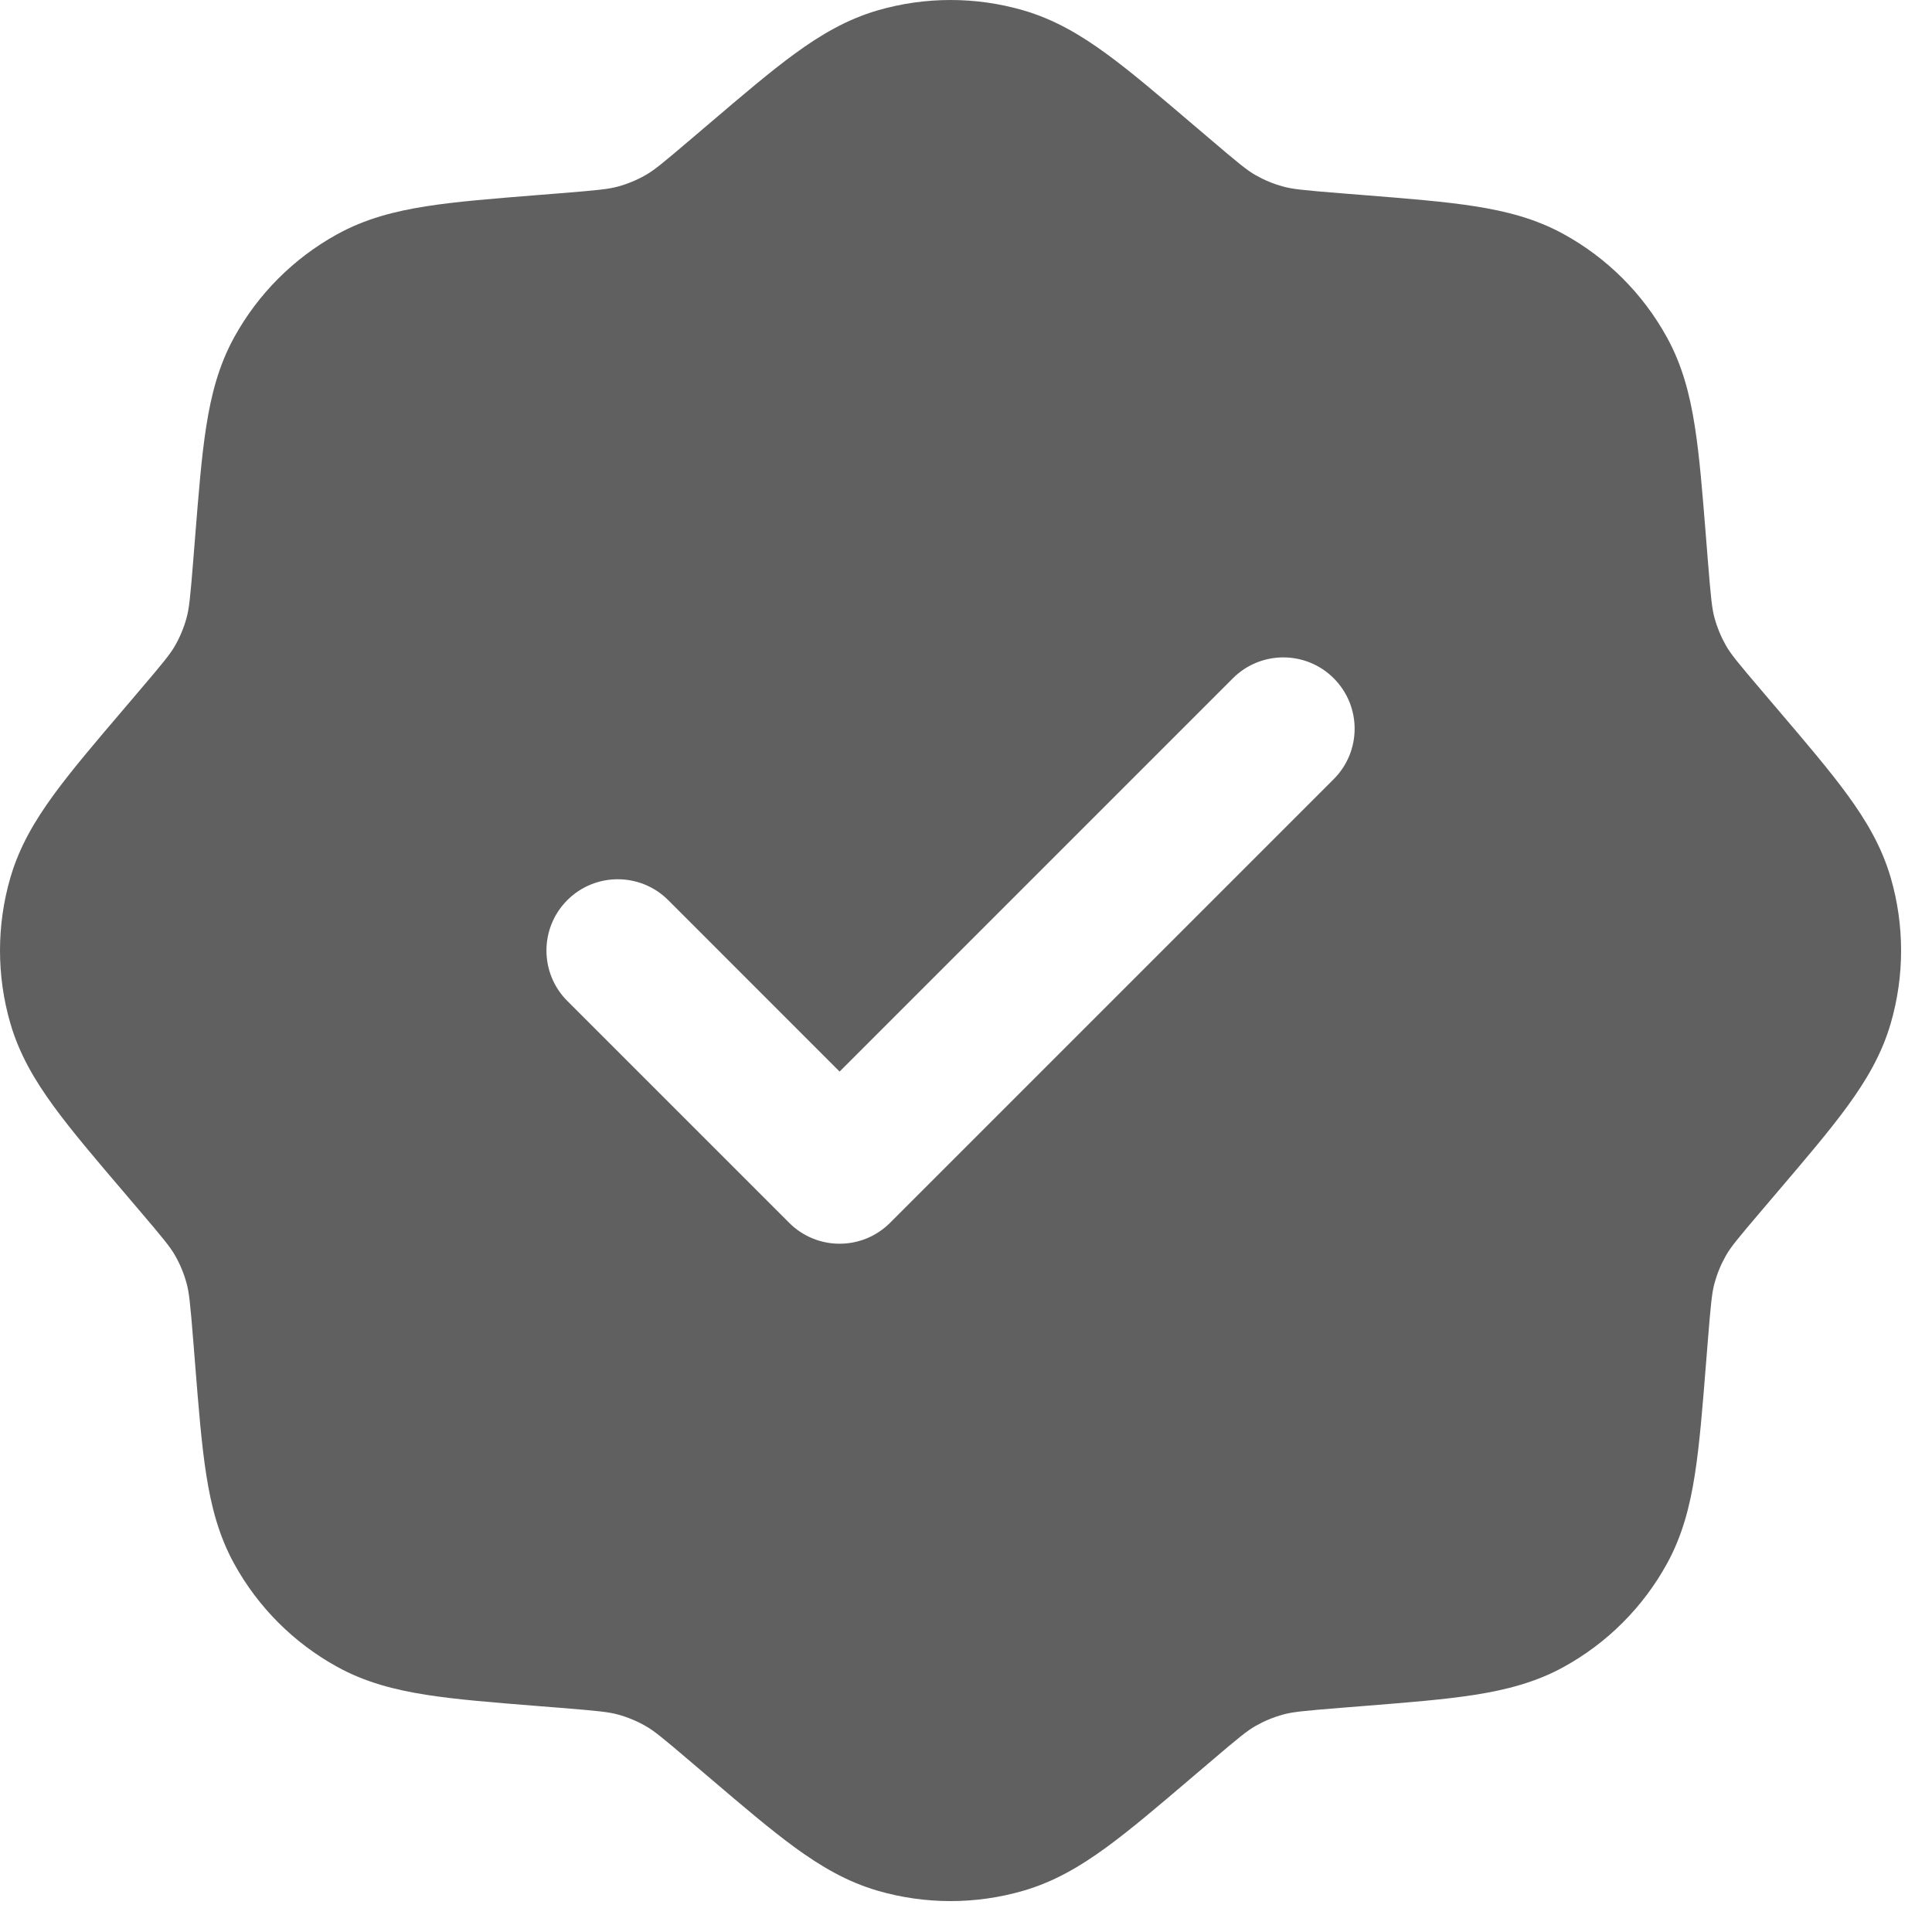 <?xml version="1.0" encoding="UTF-8" standalone="no"?><svg width='42' height='42' viewBox='0 0 42 42' fill='none' xmlns='http://www.w3.org/2000/svg'>
<path fill-rule='evenodd' clip-rule='evenodd' d='M19.081 0.225C20.115 -0.075 21.213 -0.075 22.247 0.225C22.915 0.419 23.485 0.755 24.047 1.165C24.582 1.555 25.191 2.074 25.916 2.692L26.289 3.009C26.937 3.562 27.114 3.705 27.296 3.808C27.484 3.915 27.684 3.998 27.893 4.055C28.095 4.111 28.321 4.135 29.171 4.203L29.658 4.242C30.608 4.318 31.405 4.381 32.06 4.484C32.747 4.591 33.388 4.756 33.997 5.092C34.94 5.611 35.717 6.388 36.236 7.331C36.572 7.94 36.737 8.581 36.844 9.268C36.947 9.923 37.01 10.72 37.086 11.67L37.125 12.158C37.193 13.007 37.217 13.233 37.273 13.435C37.33 13.643 37.413 13.844 37.519 14.031C37.623 14.214 37.766 14.391 38.319 15.039L38.636 15.412C39.254 16.137 39.773 16.746 40.163 17.281C40.573 17.843 40.909 18.413 41.103 19.081C41.403 20.115 41.403 21.213 41.103 22.247C40.909 22.915 40.573 23.485 40.163 24.047C39.773 24.582 39.254 25.191 38.636 25.916L38.319 26.289C37.766 26.937 37.623 27.114 37.519 27.297C37.413 27.484 37.33 27.684 37.273 27.893C37.217 28.095 37.193 28.321 37.125 29.17L37.086 29.658C37.01 30.607 36.947 31.405 36.844 32.06C36.737 32.747 36.572 33.388 36.236 33.997C35.717 34.94 34.94 35.717 33.997 36.236C33.388 36.572 32.747 36.736 32.06 36.844C31.405 36.947 30.608 37.01 29.658 37.086L29.171 37.125C28.321 37.193 28.095 37.217 27.893 37.273C27.684 37.33 27.484 37.413 27.296 37.52C27.114 37.623 26.937 37.766 26.289 38.319L25.916 38.636C25.191 39.254 24.582 39.773 24.047 40.163C23.485 40.573 22.915 40.909 22.247 41.103C21.213 41.403 20.115 41.403 19.081 41.103C18.413 40.909 17.843 40.573 17.281 40.163C16.746 39.773 16.137 39.254 15.412 38.636L15.039 38.319C14.391 37.766 14.214 37.623 14.031 37.52C13.844 37.413 13.643 37.33 13.435 37.273C13.233 37.217 13.007 37.193 12.158 37.125L11.67 37.086C10.72 37.01 9.923 36.947 9.268 36.844C8.581 36.736 7.94 36.572 7.331 36.236C6.388 35.717 5.611 34.94 5.092 33.997C4.756 33.388 4.591 32.747 4.484 32.06C4.381 31.405 4.318 30.608 4.242 29.658L4.203 29.17C4.135 28.321 4.111 28.095 4.055 27.893C3.998 27.684 3.915 27.484 3.808 27.297C3.705 27.114 3.562 26.937 3.009 26.289L2.692 25.916C2.074 25.192 1.555 24.582 1.165 24.047C0.755 23.485 0.419 22.915 0.225 22.247C-0.075 21.213 -0.075 20.115 0.225 19.081C0.419 18.413 0.755 17.843 1.165 17.281C1.555 16.746 2.074 16.137 2.692 15.412L3.009 15.039C3.562 14.391 3.705 14.214 3.808 14.031C3.915 13.844 3.998 13.643 4.055 13.435C4.111 13.233 4.135 13.007 4.203 12.158L4.242 11.67C4.318 10.72 4.381 9.923 4.484 9.268C4.591 8.581 4.756 7.94 5.092 7.331C5.611 6.388 6.388 5.611 7.331 5.092C7.94 4.756 8.581 4.591 9.268 4.484C9.923 4.381 10.72 4.318 11.67 4.242L12.158 4.203C13.007 4.135 13.233 4.111 13.435 4.055C13.643 3.998 13.844 3.915 14.031 3.808C14.214 3.705 14.391 3.562 15.039 3.009L15.412 2.692C16.137 2.074 16.746 1.555 17.281 1.165C17.843 0.755 18.413 0.419 19.081 0.225ZM28.994 16.938C29.6 16.332 29.6 15.351 28.994 14.745C28.389 14.14 27.408 14.14 26.802 14.745L18.252 23.295L14.526 19.568C13.92 18.963 12.939 18.963 12.333 19.568C11.728 20.173 11.728 21.155 12.333 21.76L17.156 26.583C17.762 27.189 18.743 27.189 19.349 26.583L28.994 16.938Z' fill='#606060'/>
</svg>
